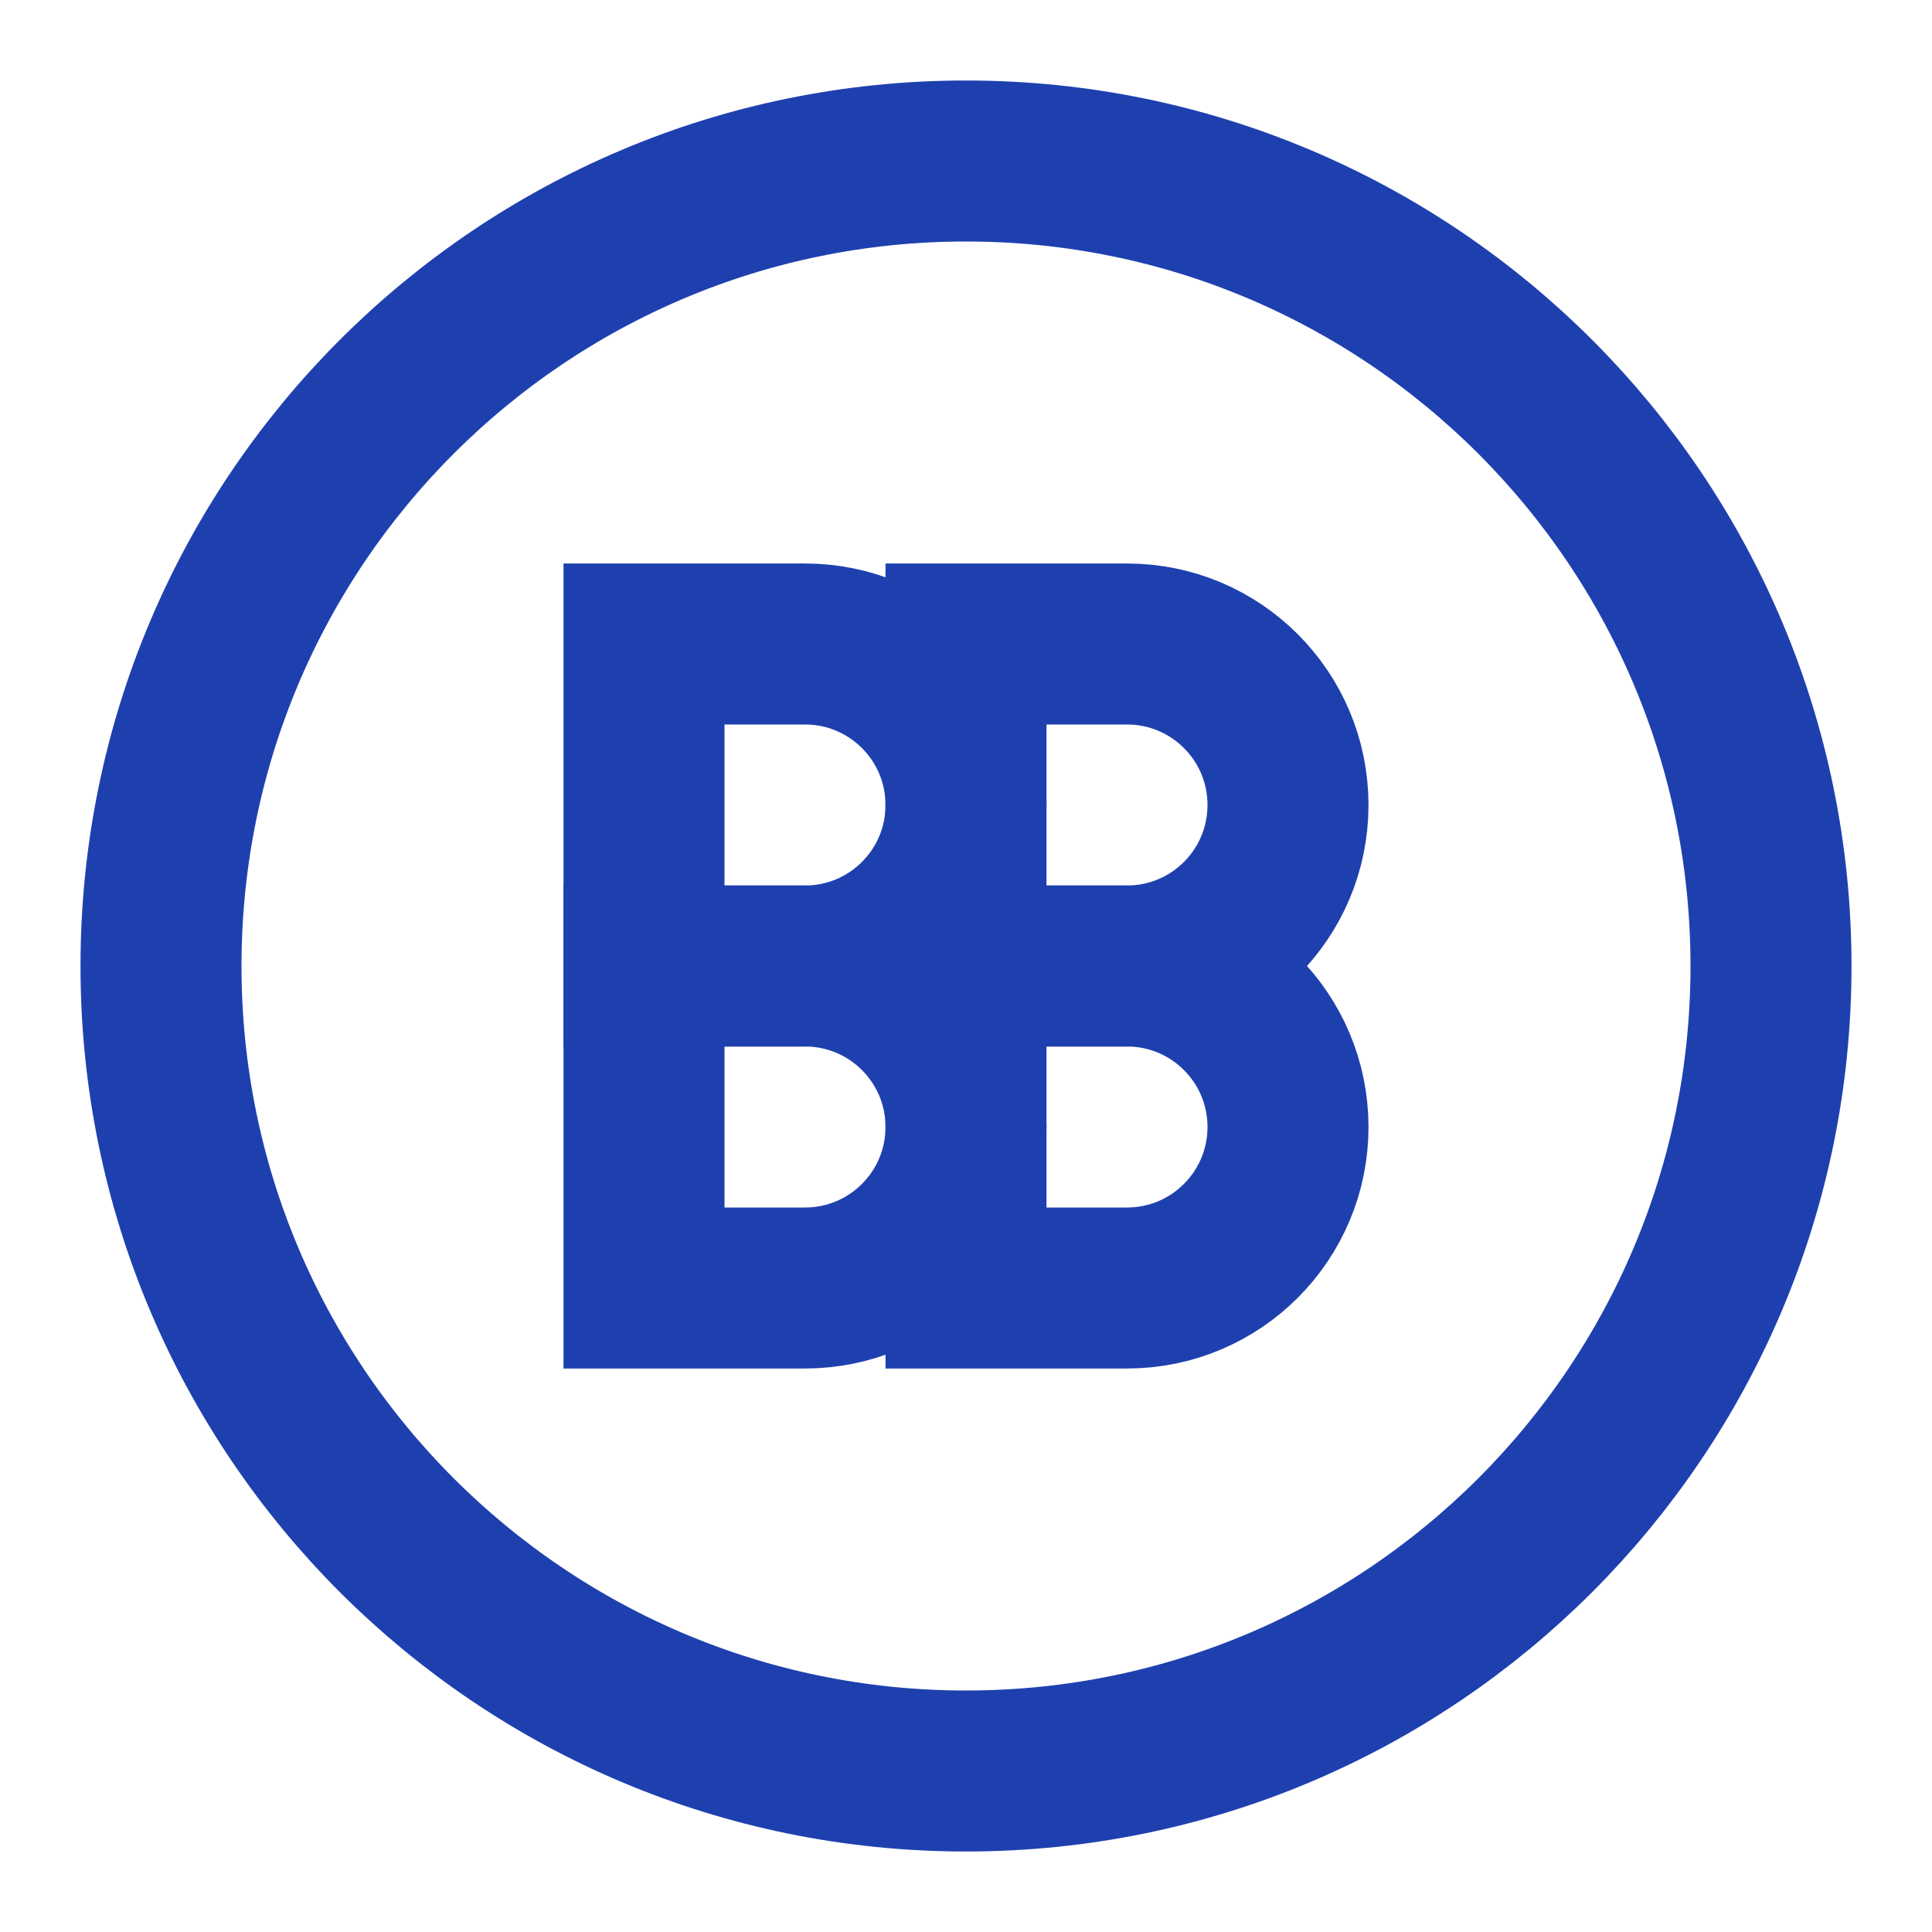 <?xml version="1.0" encoding="UTF-8"?>
<svg width="24" height="24" viewBox="0 0 24 24" fill="none" xmlns="http://www.w3.org/2000/svg">
  <path d="M12 22C17.523 22 22 17.523 22 12C22 6.477 17.523 2 12 2C6.477 2 2 6.477 2 12C2 17.523 6.477 22 12 22Z" stroke="#1e40af" stroke-width="2"/>
  <path d="M8 8H10C11.105 8 12 8.895 12 10C12 11.105 11.105 12 10 12H8V8Z" stroke="#1e40af" stroke-width="2"/>
  <path d="M8 12H10C11.105 12 12 12.895 12 14C12 15.105 11.105 16 10 16H8V12Z" stroke="#1e40af" stroke-width="2"/>
  <path d="M12 8H14C15.105 8 16 8.895 16 10C16 11.105 15.105 12 14 12H12V8Z" stroke="#1e40af" stroke-width="2"/>
  <path d="M12 12H14C15.105 12 16 12.895 16 14C16 15.105 15.105 16 14 16H12V12Z" stroke="#1e40af" stroke-width="2"/>
</svg> 